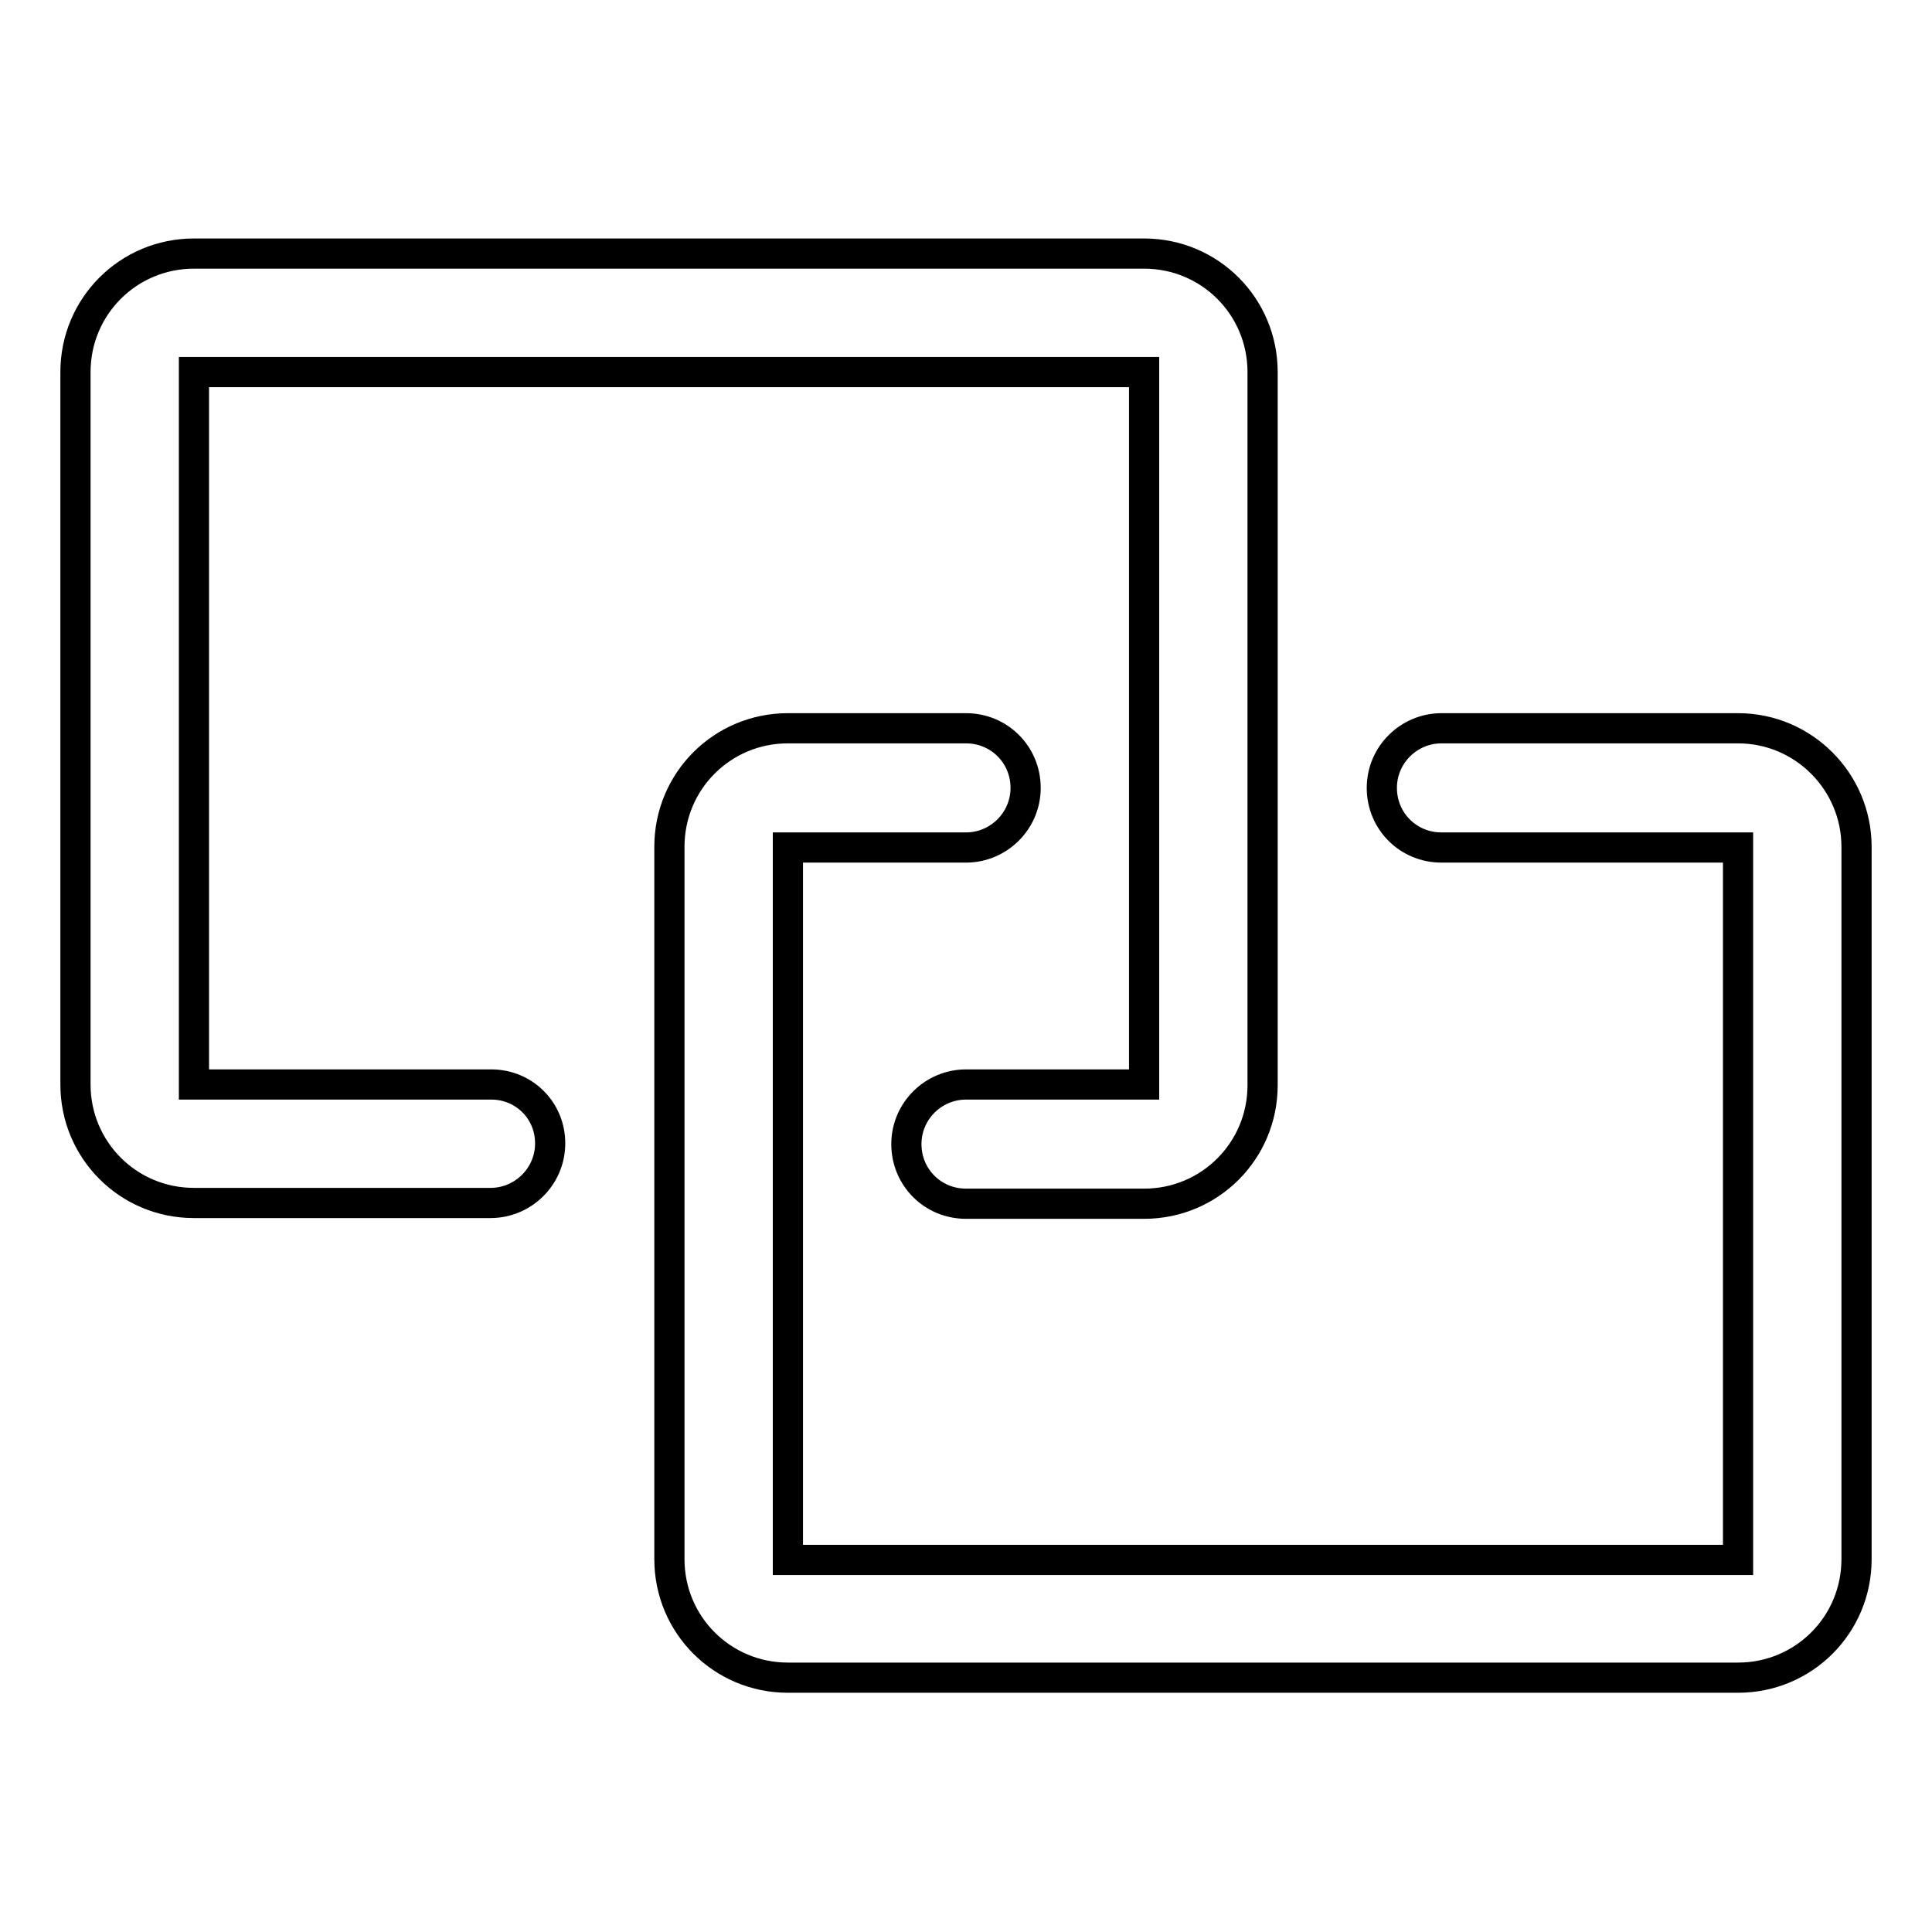 <?xml version="1.0" encoding="utf-8"?>
<!-- Svg Vector Icons : http://www.onlinewebfonts.com/icon -->
<!DOCTYPE svg PUBLIC "-//W3C//DTD SVG 1.1//EN" "http://www.w3.org/Graphics/SVG/1.1/DTD/svg11.dtd">
<svg version="1.1" xmlns="http://www.w3.org/2000/svg" xmlns:xlink="http://www.w3.org/1999/xlink" x="0px" y="0px" viewBox="0 0 256 256" enable-background="new 0 0 256 256" xml:space="preserve">
<g> <path stroke-width="4" fill-opacity="0" stroke="#000000"  d="M65.1,143.7H25.7V49.3h125.9v94.4H128c-4.3,0-7.9,3.5-7.9,7.9s3.5,7.9,7.9,7.9h23.6c8.7,0,15.7-7,15.7-15.7 V49.3c0-8.7-7-15.7-15.7-15.7H25.7c-8.7,0-15.7,7-15.7,15.7v94.4c0,8.7,7,15.7,15.7,15.7h39.3c4.3,0,7.9-3.5,7.9-7.9 S69.4,143.7,65.1,143.7z M230.3,96.5h-39.3c-4.3,0-7.9,3.5-7.9,7.9s3.5,7.9,7.9,7.9h39.3v94.4H104.4v-94.4H128 c4.3,0,7.9-3.5,7.9-7.9s-3.5-7.9-7.9-7.9h-23.6c-8.7,0-15.7,7-15.7,15.7v94.4c0,8.7,7,15.7,15.7,15.7h125.9c8.7,0,15.7-7,15.7-15.7 v-94.4C246,103.6,239,96.5,230.3,96.5z"/></g>
</svg>